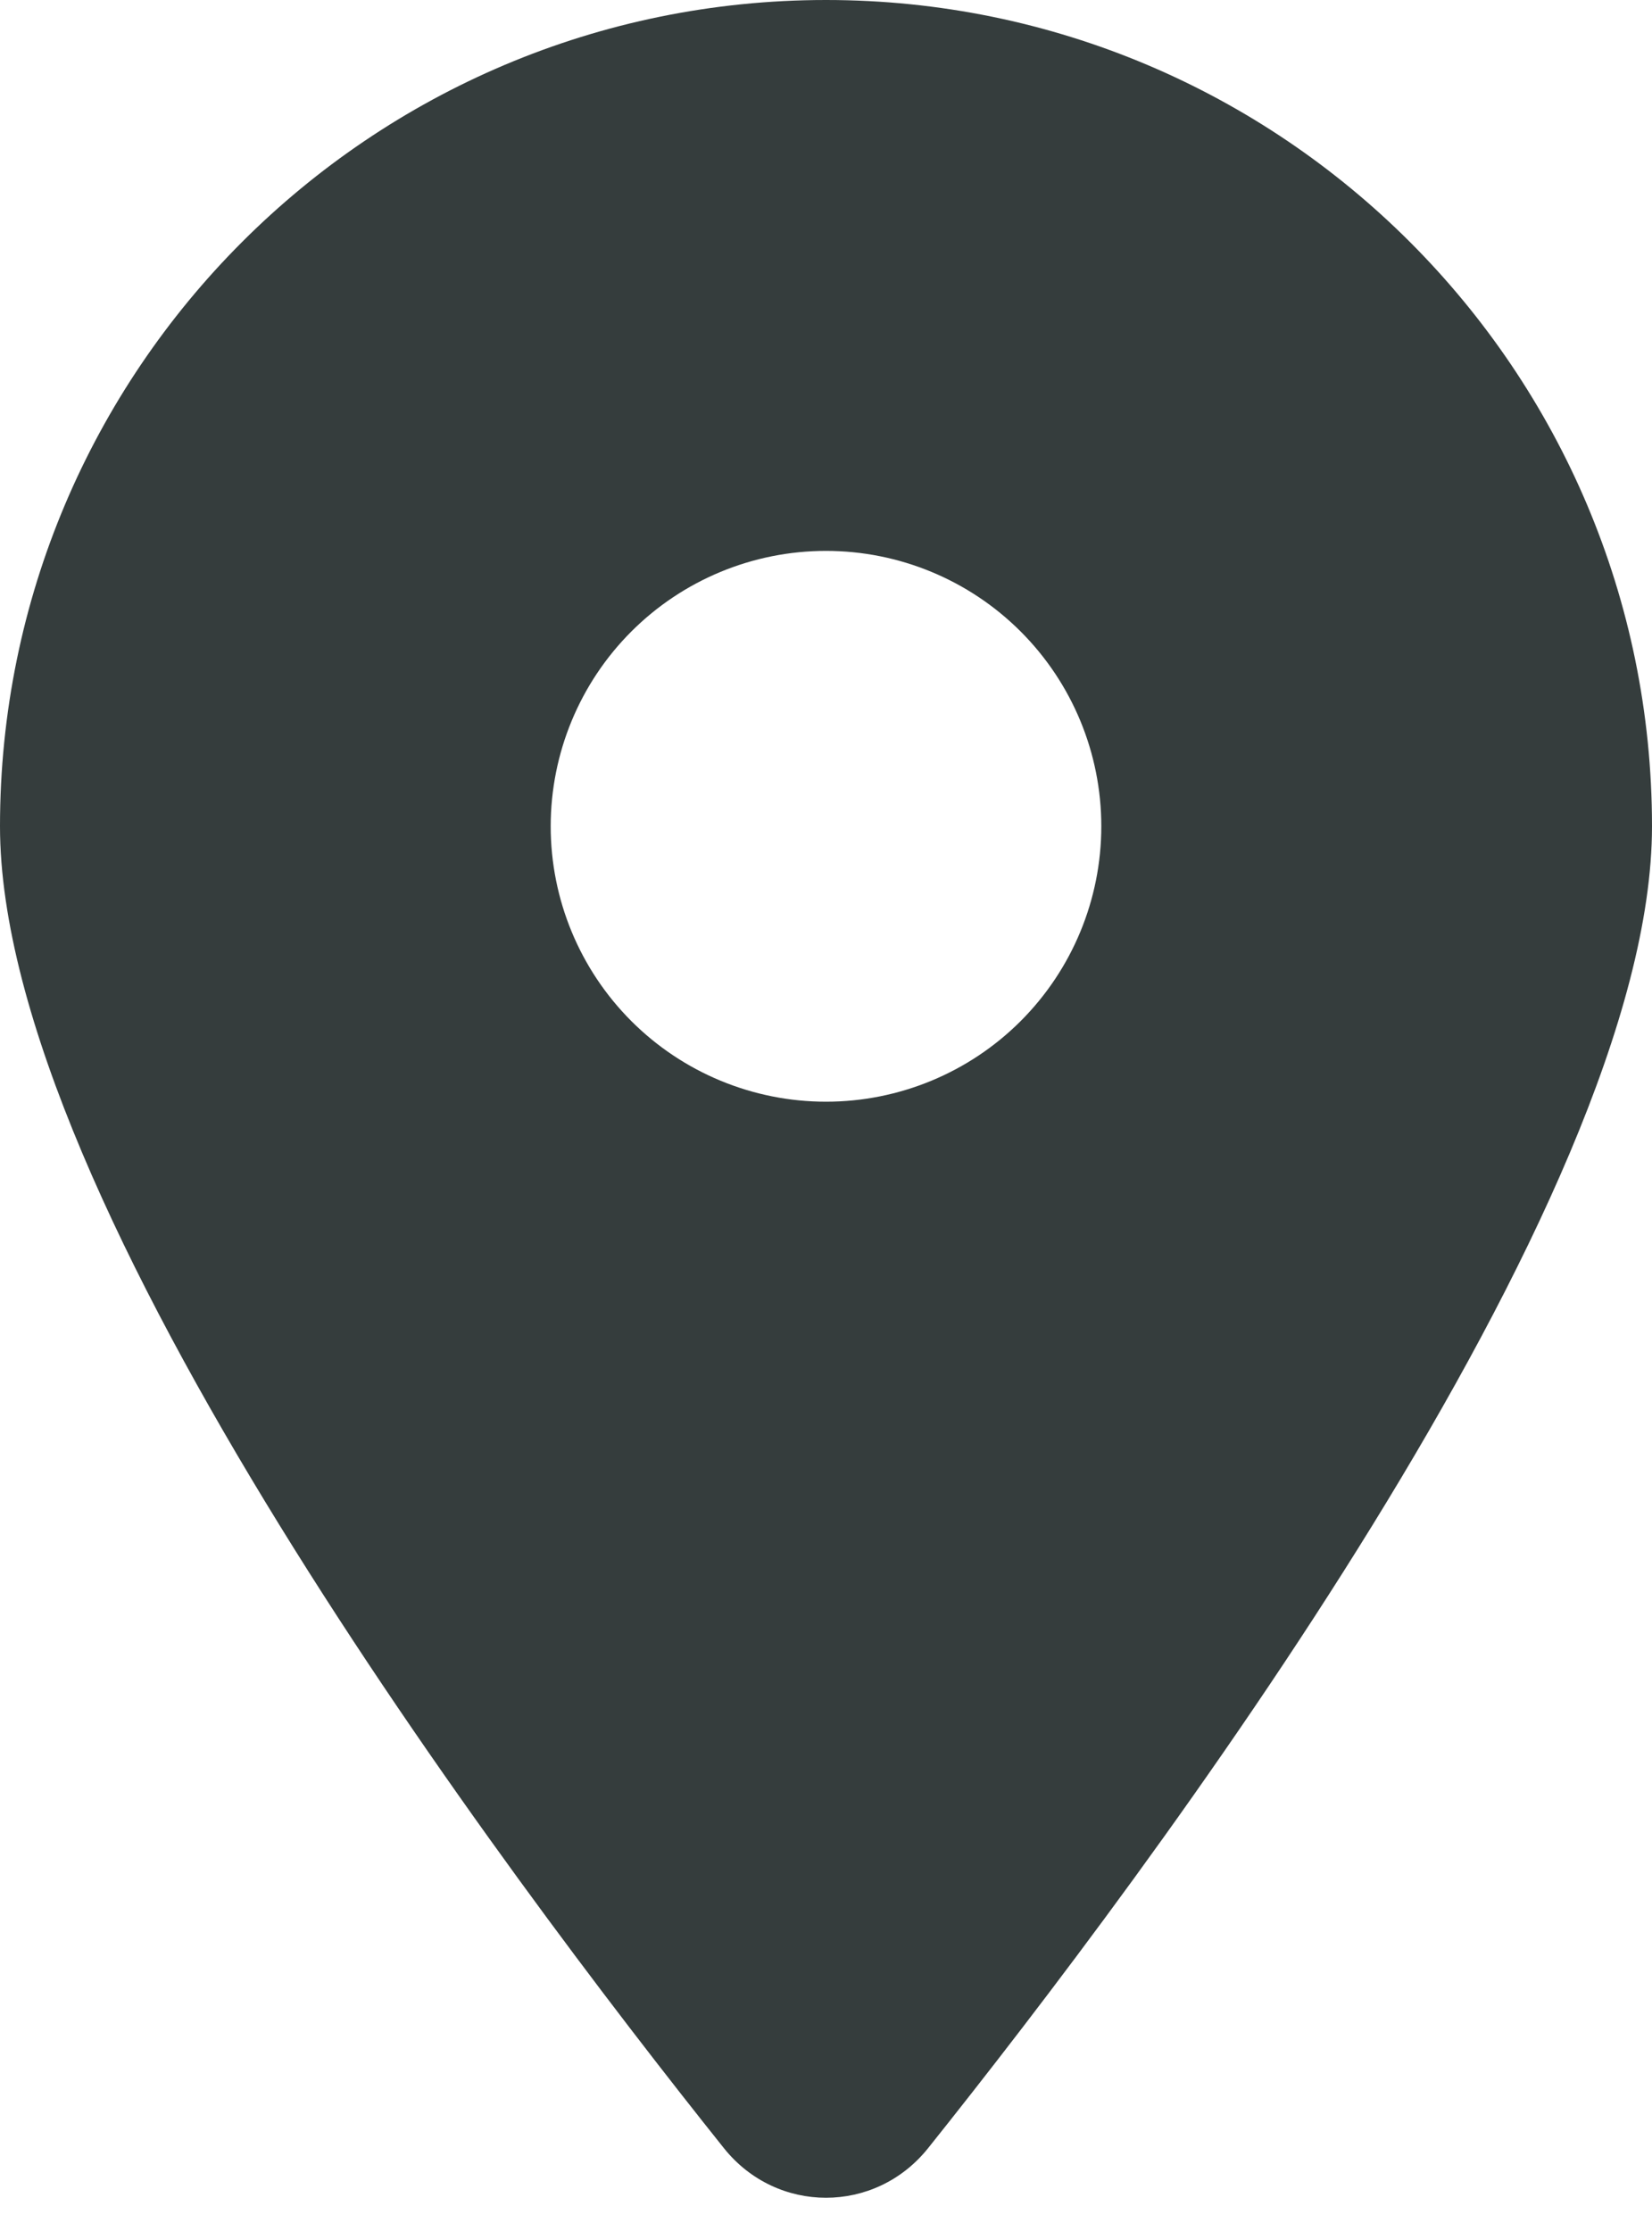 <svg width="20" height="27" viewBox="0 0 20 27" fill="none" xmlns="http://www.w3.org/2000/svg">
<path d="M11.234 26C13.906 22.656 20 14.552 20 10C20 4.479 15.521 0 10 0C4.479 0 0 4.479 0 10C0 14.552 6.094 22.656 8.766 26C9.406 26.797 10.594 26.797 11.234 26ZM10 6.667C10.884 6.667 11.732 7.018 12.357 7.643C12.982 8.268 13.333 9.116 13.333 10C13.333 10.884 12.982 11.732 12.357 12.357C11.732 12.982 10.884 13.333 10 13.333C9.116 13.333 8.268 12.982 7.643 12.357C7.018 11.732 6.667 10.884 6.667 10C6.667 9.116 7.018 8.268 7.643 7.643C8.268 7.018 9.116 6.667 10 6.667Z" fill="#353D3D"/>
</svg>
